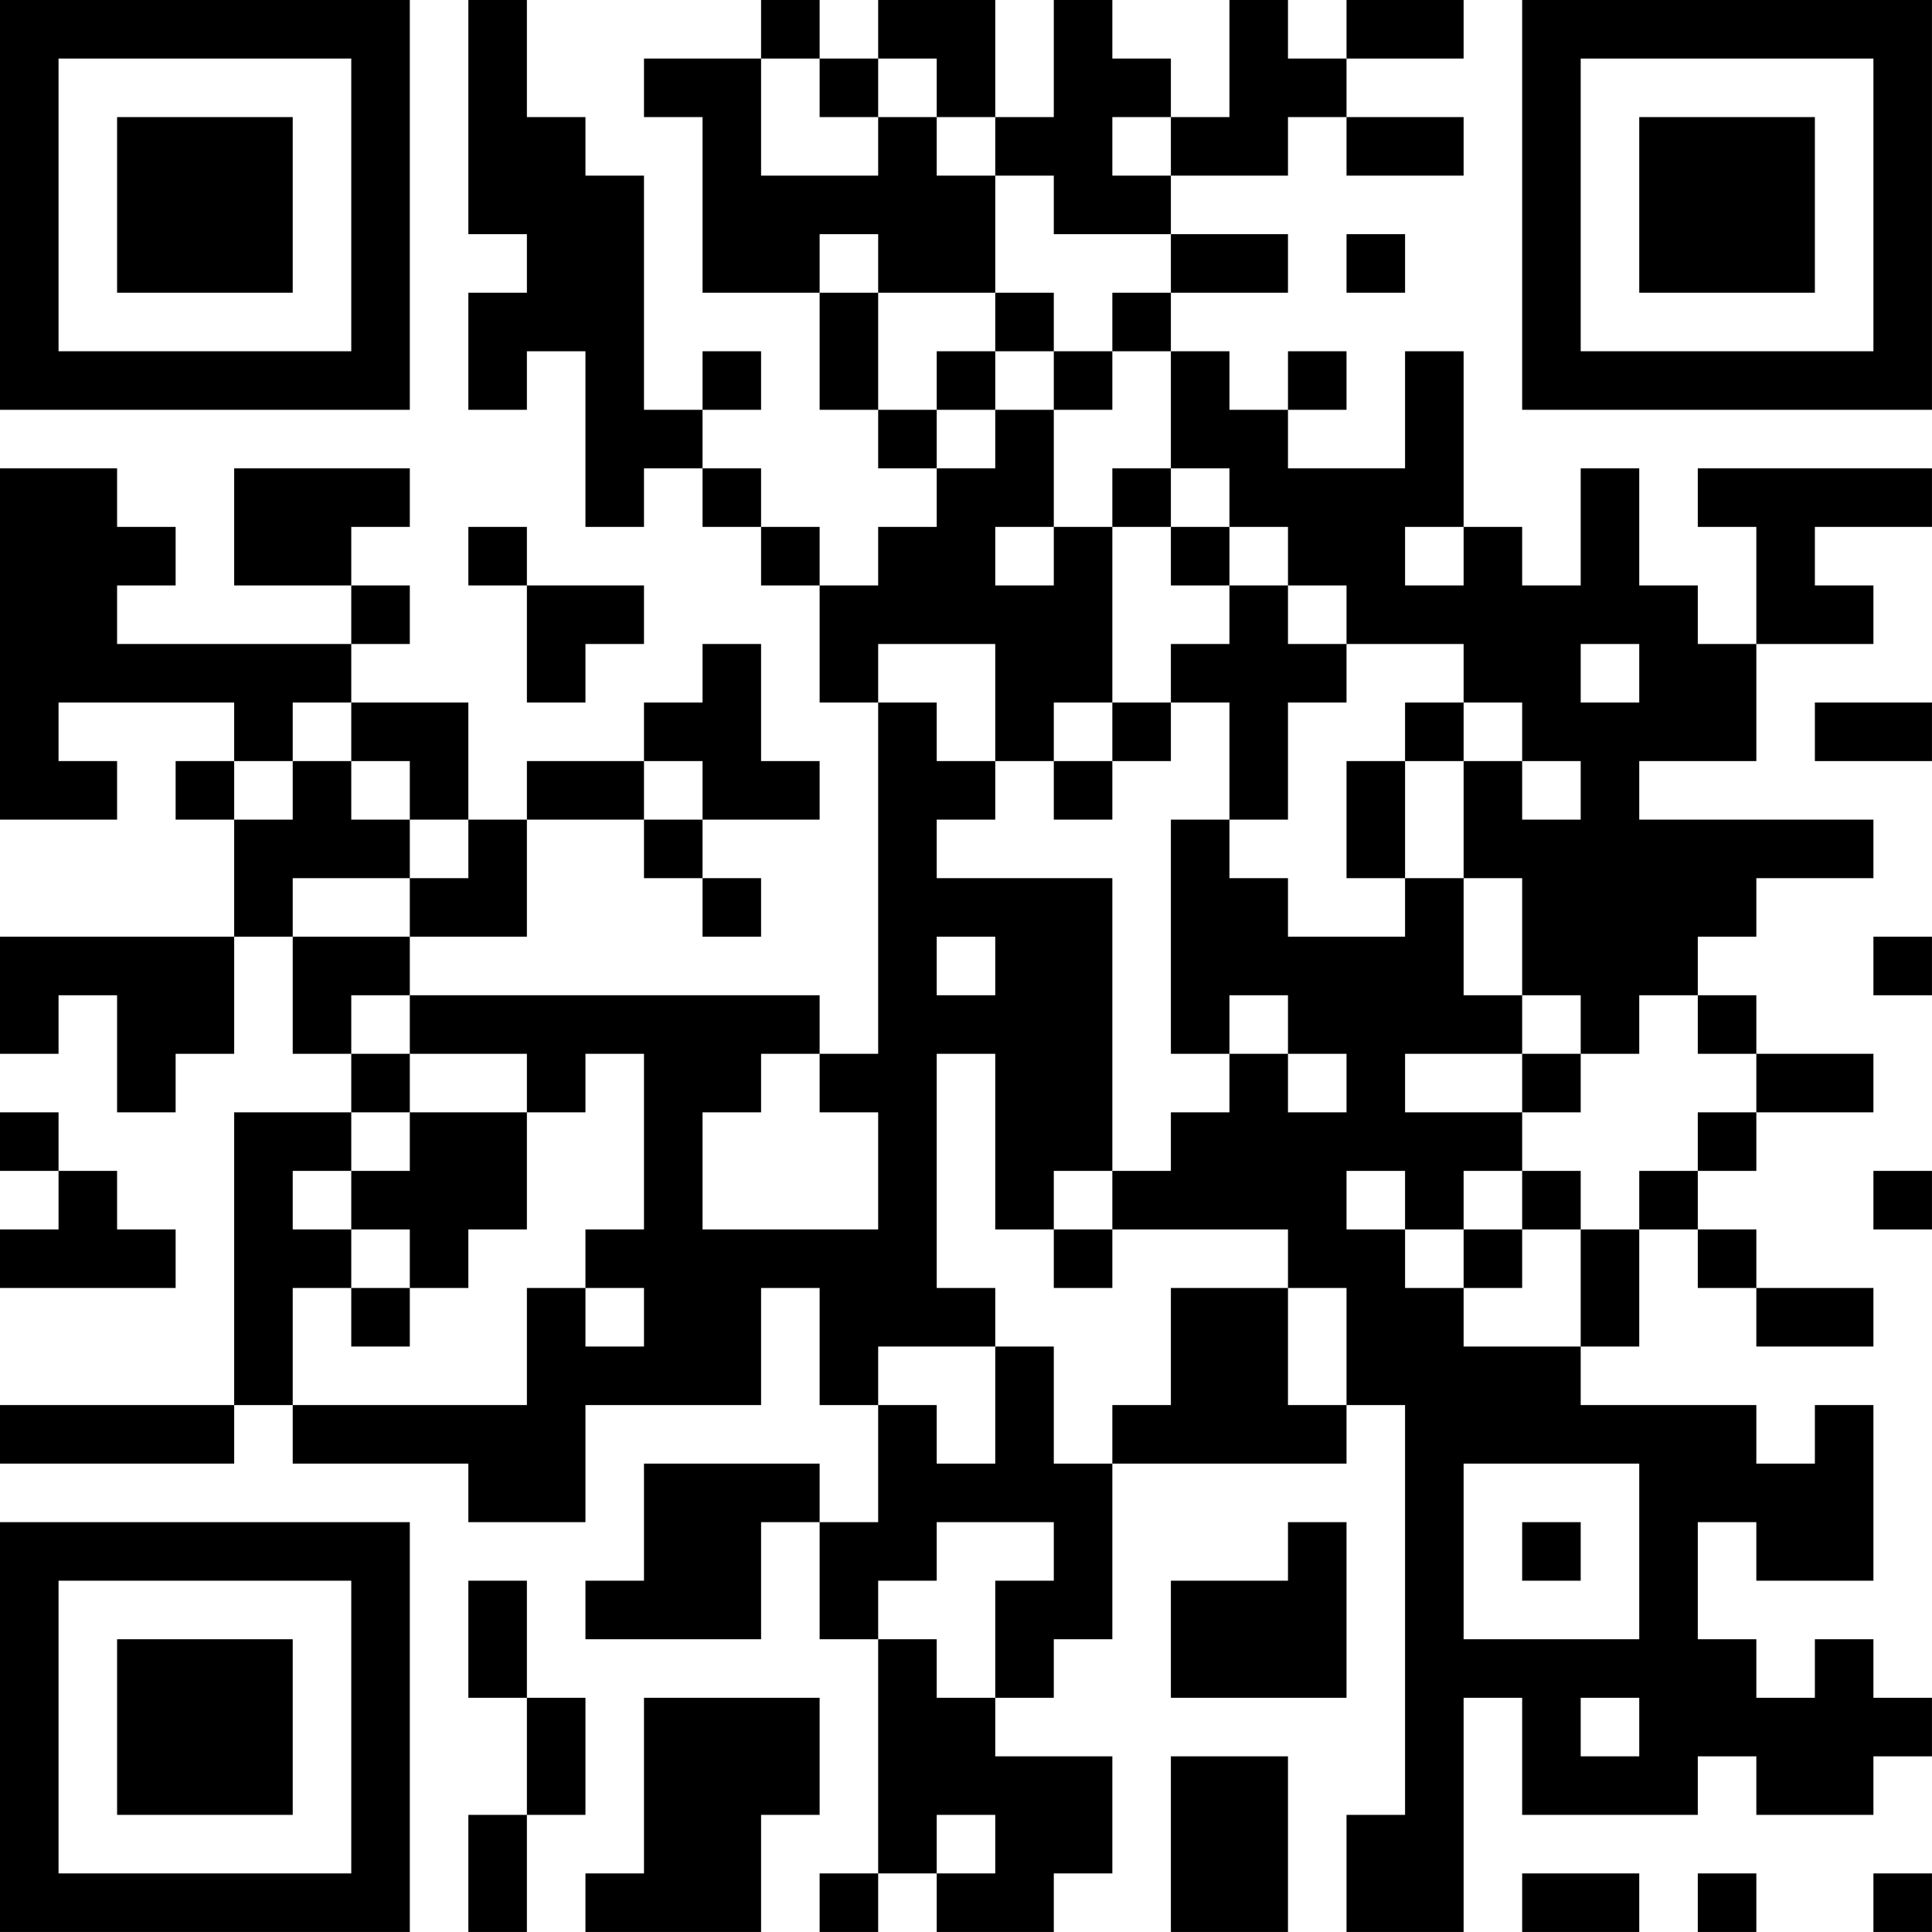<?xml version="1.0" encoding="UTF-8"?>
<svg xmlns="http://www.w3.org/2000/svg" version="1.1" width="400" height="400" viewBox="0 0 400 400"><rect x="0" y="0" width="400" height="400" fill="#ffffff"/><g transform="scale(12.121)"><g transform="translate(0,0)"><path fill-rule="evenodd" d="M8 0L8 4L9 4L9 5L8 5L8 7L9 7L9 6L10 6L10 9L11 9L11 8L12 8L12 9L13 9L13 10L14 10L14 12L15 12L15 18L14 18L14 17L7 17L7 16L9 16L9 14L11 14L11 15L12 15L12 16L13 16L13 15L12 15L12 14L14 14L14 13L13 13L13 11L12 11L12 12L11 12L11 13L9 13L9 14L8 14L8 12L6 12L6 11L7 11L7 10L6 10L6 9L7 9L7 8L4 8L4 10L6 10L6 11L2 11L2 10L3 10L3 9L2 9L2 8L0 8L0 14L2 14L2 13L1 13L1 12L4 12L4 13L3 13L3 14L4 14L4 16L0 16L0 18L1 18L1 17L2 17L2 19L3 19L3 18L4 18L4 16L5 16L5 18L6 18L6 19L4 19L4 24L0 24L0 25L4 25L4 24L5 24L5 25L8 25L8 26L10 26L10 24L13 24L13 22L14 22L14 24L15 24L15 26L14 26L14 25L11 25L11 27L10 27L10 28L13 28L13 26L14 26L14 28L15 28L15 32L14 32L14 33L15 33L15 32L16 32L16 33L18 33L18 32L19 32L19 30L17 30L17 29L18 29L18 28L19 28L19 25L23 25L23 24L24 24L24 31L23 31L23 33L25 33L25 29L26 29L26 31L29 31L29 30L30 30L30 31L32 31L32 30L33 30L33 29L32 29L32 28L31 28L31 29L30 29L30 28L29 28L29 26L30 26L30 27L32 27L32 24L31 24L31 25L30 25L30 24L27 24L27 23L28 23L28 21L29 21L29 22L30 22L30 23L32 23L32 22L30 22L30 21L29 21L29 20L30 20L30 19L32 19L32 18L30 18L30 17L29 17L29 16L30 16L30 15L32 15L32 14L28 14L28 13L30 13L30 11L32 11L32 10L31 10L31 9L33 9L33 8L29 8L29 9L30 9L30 11L29 11L29 10L28 10L28 8L27 8L27 10L26 10L26 9L25 9L25 6L24 6L24 8L22 8L22 7L23 7L23 6L22 6L22 7L21 7L21 6L20 6L20 5L22 5L22 4L20 4L20 3L22 3L22 2L23 2L23 3L25 3L25 2L23 2L23 1L25 1L25 0L23 0L23 1L22 1L22 0L21 0L21 2L20 2L20 1L19 1L19 0L18 0L18 2L17 2L17 0L15 0L15 1L14 1L14 0L13 0L13 1L11 1L11 2L12 2L12 5L14 5L14 7L15 7L15 8L16 8L16 9L15 9L15 10L14 10L14 9L13 9L13 8L12 8L12 7L13 7L13 6L12 6L12 7L11 7L11 3L10 3L10 2L9 2L9 0ZM13 1L13 3L15 3L15 2L16 2L16 3L17 3L17 5L15 5L15 4L14 4L14 5L15 5L15 7L16 7L16 8L17 8L17 7L18 7L18 9L17 9L17 10L18 10L18 9L19 9L19 12L18 12L18 13L17 13L17 11L15 11L15 12L16 12L16 13L17 13L17 14L16 14L16 15L19 15L19 20L18 20L18 21L17 21L17 18L16 18L16 22L17 22L17 23L15 23L15 24L16 24L16 25L17 25L17 23L18 23L18 25L19 25L19 24L20 24L20 22L22 22L22 24L23 24L23 22L22 22L22 21L19 21L19 20L20 20L20 19L21 19L21 18L22 18L22 19L23 19L23 18L22 18L22 17L21 17L21 18L20 18L20 14L21 14L21 15L22 15L22 16L24 16L24 15L25 15L25 17L26 17L26 18L24 18L24 19L26 19L26 20L25 20L25 21L24 21L24 20L23 20L23 21L24 21L24 22L25 22L25 23L27 23L27 21L28 21L28 20L29 20L29 19L30 19L30 18L29 18L29 17L28 17L28 18L27 18L27 17L26 17L26 15L25 15L25 13L26 13L26 14L27 14L27 13L26 13L26 12L25 12L25 11L23 11L23 10L22 10L22 9L21 9L21 8L20 8L20 6L19 6L19 5L20 5L20 4L18 4L18 3L17 3L17 2L16 2L16 1L15 1L15 2L14 2L14 1ZM19 2L19 3L20 3L20 2ZM23 4L23 5L24 5L24 4ZM17 5L17 6L16 6L16 7L17 7L17 6L18 6L18 7L19 7L19 6L18 6L18 5ZM19 8L19 9L20 9L20 10L21 10L21 11L20 11L20 12L19 12L19 13L18 13L18 14L19 14L19 13L20 13L20 12L21 12L21 14L22 14L22 12L23 12L23 11L22 11L22 10L21 10L21 9L20 9L20 8ZM8 9L8 10L9 10L9 12L10 12L10 11L11 11L11 10L9 10L9 9ZM24 9L24 10L25 10L25 9ZM27 11L27 12L28 12L28 11ZM5 12L5 13L4 13L4 14L5 14L5 13L6 13L6 14L7 14L7 15L5 15L5 16L7 16L7 15L8 15L8 14L7 14L7 13L6 13L6 12ZM24 12L24 13L23 13L23 15L24 15L24 13L25 13L25 12ZM31 12L31 13L33 13L33 12ZM11 13L11 14L12 14L12 13ZM16 16L16 17L17 17L17 16ZM32 16L32 17L33 17L33 16ZM6 17L6 18L7 18L7 19L6 19L6 20L5 20L5 21L6 21L6 22L5 22L5 24L9 24L9 22L10 22L10 23L11 23L11 22L10 22L10 21L11 21L11 18L10 18L10 19L9 19L9 18L7 18L7 17ZM13 18L13 19L12 19L12 21L15 21L15 19L14 19L14 18ZM26 18L26 19L27 19L27 18ZM0 19L0 20L1 20L1 21L0 21L0 22L3 22L3 21L2 21L2 20L1 20L1 19ZM7 19L7 20L6 20L6 21L7 21L7 22L6 22L6 23L7 23L7 22L8 22L8 21L9 21L9 19ZM26 20L26 21L25 21L25 22L26 22L26 21L27 21L27 20ZM32 20L32 21L33 21L33 20ZM18 21L18 22L19 22L19 21ZM25 25L25 28L28 28L28 25ZM16 26L16 27L15 27L15 28L16 28L16 29L17 29L17 27L18 27L18 26ZM22 26L22 27L20 27L20 29L23 29L23 26ZM26 26L26 27L27 27L27 26ZM8 27L8 29L9 29L9 31L8 31L8 33L9 33L9 31L10 31L10 29L9 29L9 27ZM11 29L11 32L10 32L10 33L13 33L13 31L14 31L14 29ZM27 29L27 30L28 30L28 29ZM20 30L20 33L22 33L22 30ZM16 31L16 32L17 32L17 31ZM26 32L26 33L28 33L28 32ZM29 32L29 33L30 33L30 32ZM32 32L32 33L33 33L33 32ZM0 0L0 7L7 7L7 0ZM1 1L1 6L6 6L6 1ZM2 2L2 5L5 5L5 2ZM26 0L26 7L33 7L33 0ZM27 1L27 6L32 6L32 1ZM28 2L28 5L31 5L31 2ZM0 26L0 33L7 33L7 26ZM1 27L1 32L6 32L6 27ZM2 28L2 31L5 31L5 28Z" fill="#000000"/></g></g></svg>
